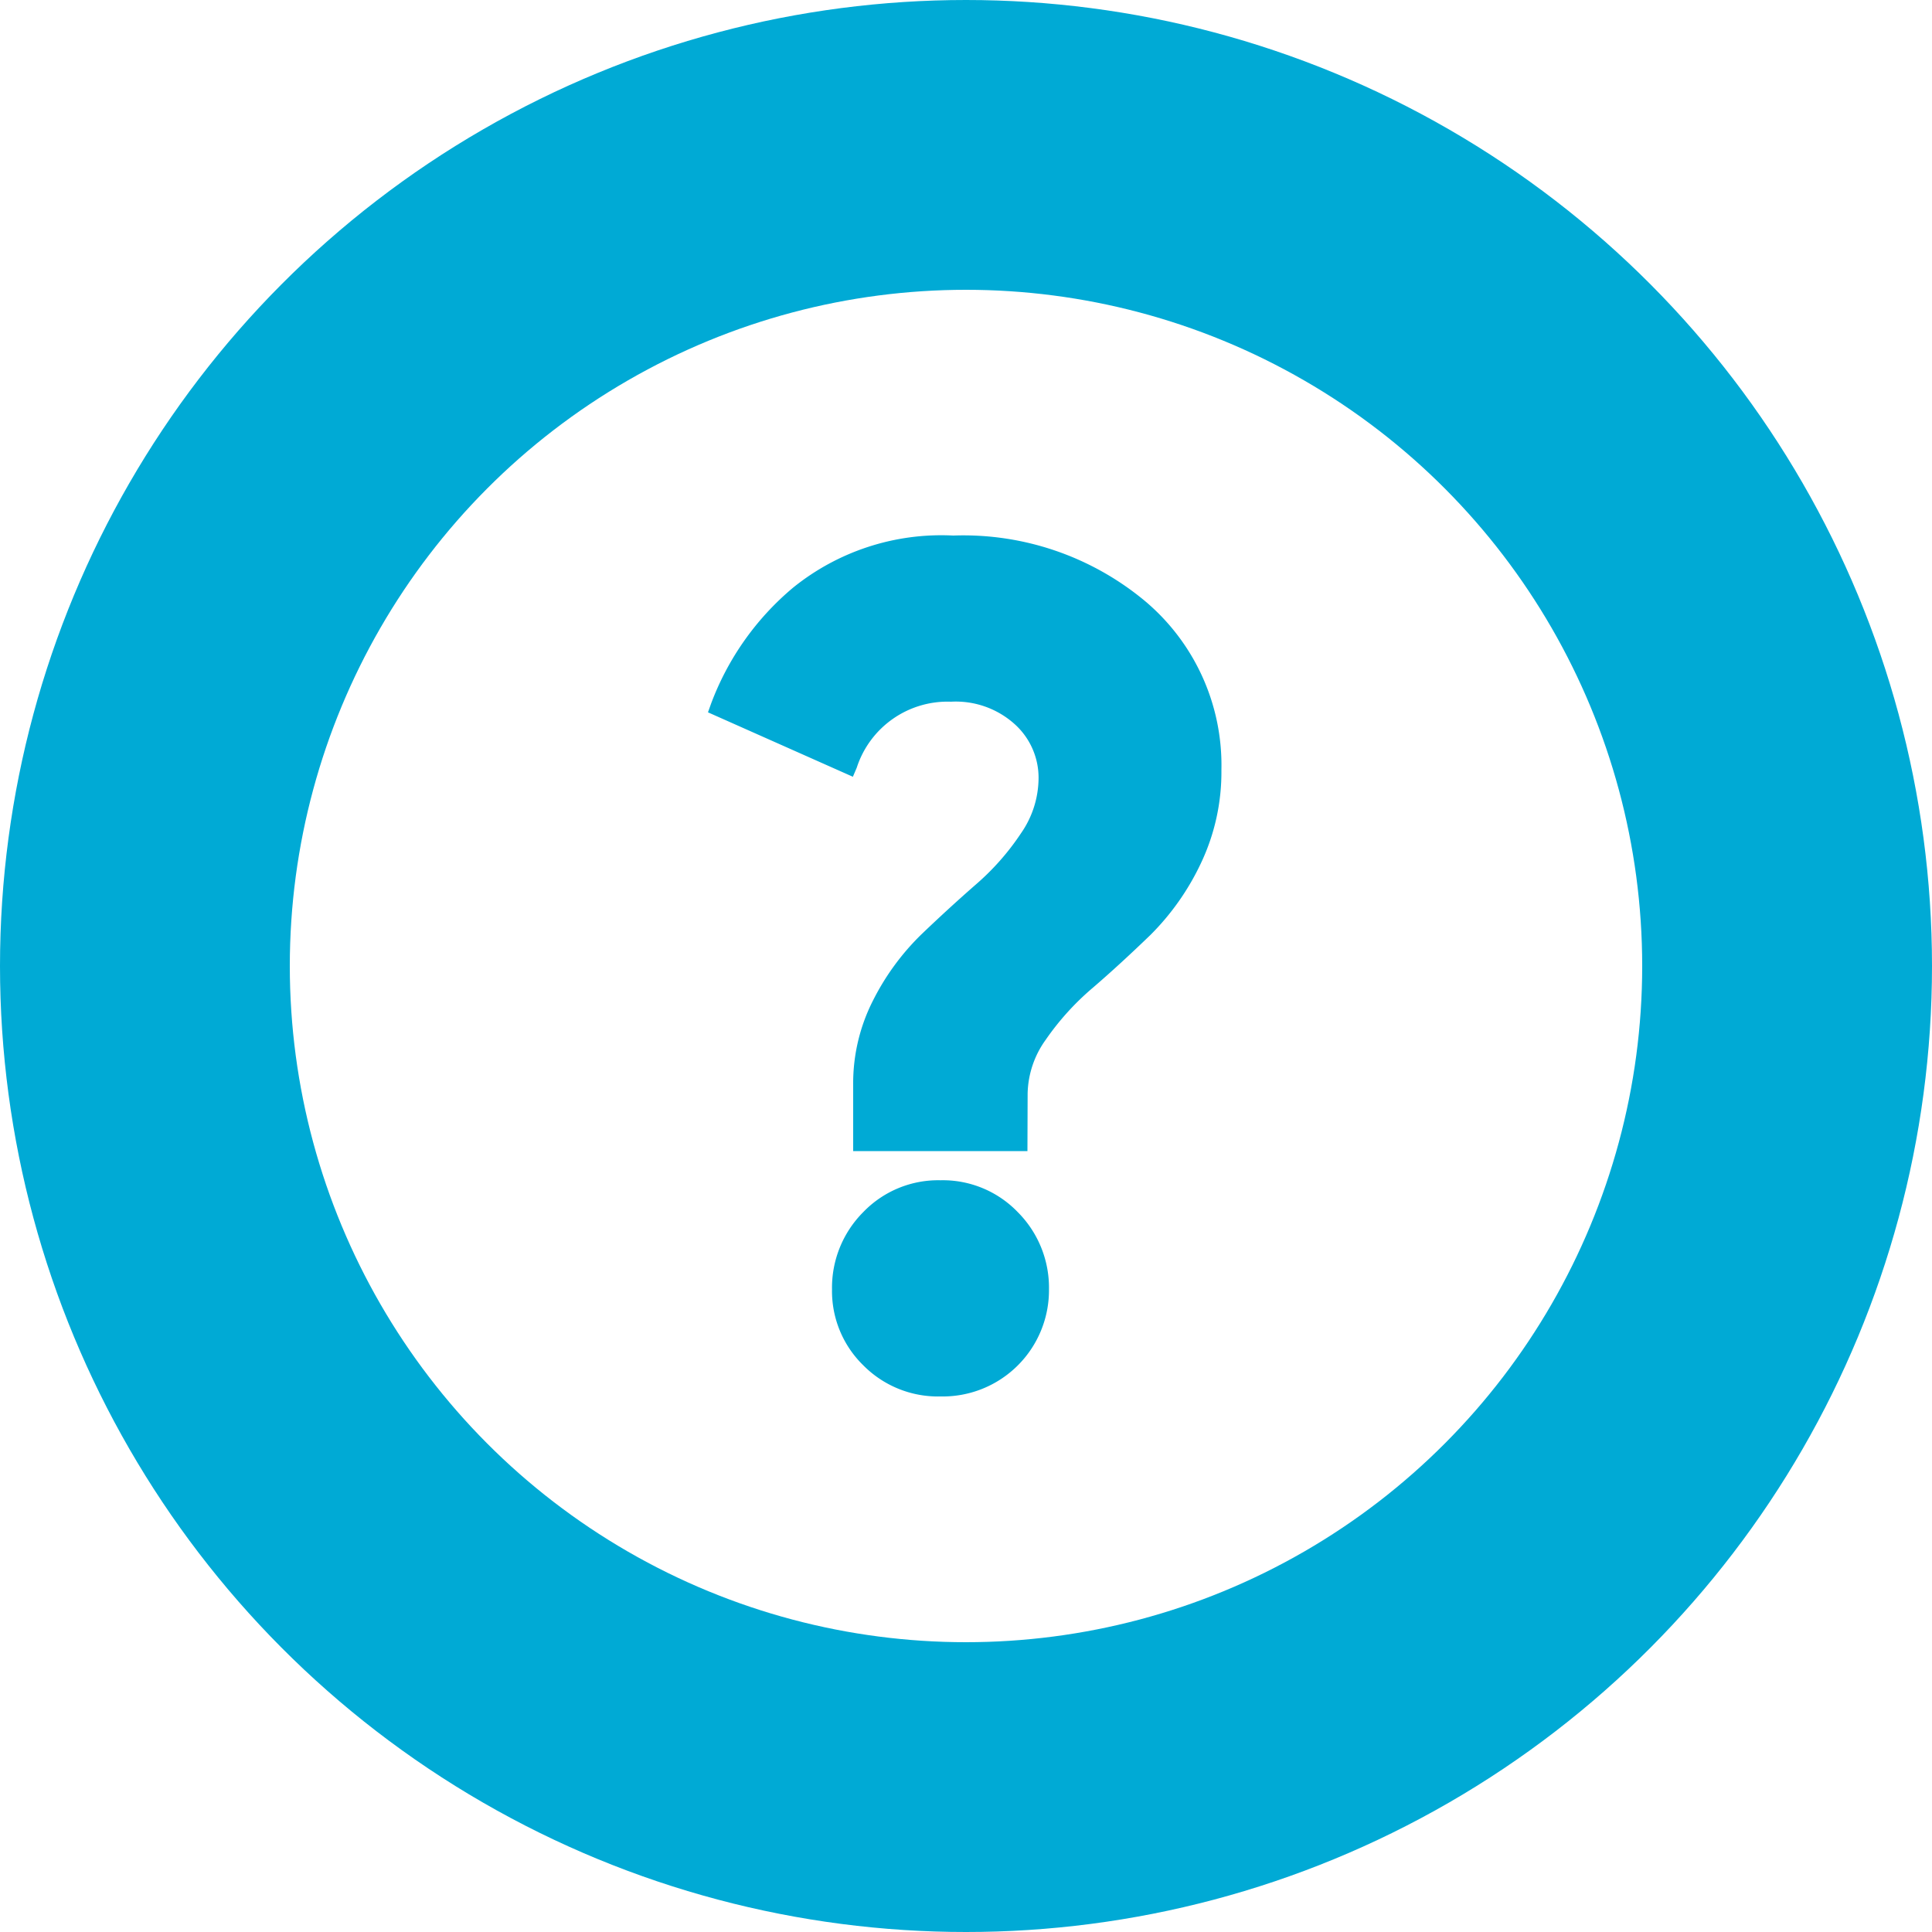 <svg xmlns="http://www.w3.org/2000/svg" width="20" height="20" viewBox="0 0 20 20">
  <g id="icon-bar-info" transform="translate(-354)">
    <g id="Grupo_3177" data-name="Grupo 3177">
      <g id="Elipse_383" data-name="Elipse 383" transform="translate(354)" fill="none" stroke="#00aad5" stroke-width="3">
        <circle cx="10" cy="10" r="10" stroke="none"/>
        <circle cx="10" cy="10" r="8.5" fill="none"/>
      </g>
      <path id="Trazado_1847" data-name="Trazado 1847" d="M1.824,6.612V6.024a1.78,1.78,0,0,1,.2-.828,2.45,2.45,0,0,1,.48-.654q.282-.27.564-.516a2.688,2.688,0,0,0,.48-.546,1.1,1.1,0,0,0,.2-.612.848.848,0,0,0-.276-.636,1.015,1.015,0,0,0-.732-.264,1.088,1.088,0,0,0-1.068.744L.348,2.124A2.77,2.77,0,0,1,1.164.96,2.335,2.335,0,0,1,2.76.444,2.83,2.83,0,0,1,4.68,1.1a2.114,2.114,0,0,1,.756,1.674,2.087,2.087,0,0,1-.2.924,2.521,2.521,0,0,1-.5.708q-.294.288-.594.546a2.855,2.855,0,0,0-.5.558,1.077,1.077,0,0,0-.2.612v.492ZM3.348,8.868a.977.977,0,0,1-.72.288A.986.986,0,0,1,1.9,8.862a.972.972,0,0,1-.294-.714A1.006,1.006,0,0,1,1.9,7.416a.976.976,0,0,1,.726-.3.976.976,0,0,1,.726.3,1.006,1.006,0,0,1,.294.732A.982.982,0,0,1,3.348,8.868Z" transform="translate(361.108 5.2)" fill="#00aad5"/>
      <path id="Trazado_1847_-_Contorno" data-name="Trazado 1847 - Contorno" d="M2.628,9.256a1.087,1.087,0,0,1-.8-.323,1.073,1.073,0,0,1-.323-.785,1.108,1.108,0,0,1,.323-.8,1.077,1.077,0,0,1,.8-.33,1.077,1.077,0,0,1,.8.33,1.108,1.108,0,0,1,.323.8,1.1,1.1,0,0,1-1.12,1.108Zm0-2.04a.873.873,0,0,0-.655.27.9.9,0,0,0-.265.662.868.868,0,0,0,.265.643.882.882,0,0,0,.655.265.9.9,0,0,0,.92-.908.9.9,0,0,0-.265-.662A.873.873,0,0,0,2.628,7.216Zm.9-.5H1.724V6.024a1.888,1.888,0,0,1,.209-.874,2.56,2.56,0,0,1,.5-.68c.188-.18.379-.355.567-.519a2.6,2.6,0,0,0,.462-.526,1.007,1.007,0,0,0,.181-.557A.746.746,0,0,0,3.4,2.3a.911.911,0,0,0-.663-.236.988.988,0,0,0-.976.683l-.04.094-1.5-.667.031-.087A2.881,2.881,0,0,1,1.1.885,2.441,2.441,0,0,1,2.76.344a2.939,2.939,0,0,1,1.985.678,2.219,2.219,0,0,1,.791,1.75,2.2,2.2,0,0,1-.214.968,2.632,2.632,0,0,1-.518.736c-.2.193-.4.378-.6.55a2.769,2.769,0,0,0-.487.538.985.985,0,0,0-.187.556Zm-1.608-.2H3.332V6.12a1.18,1.18,0,0,1,.221-.668,2.968,2.968,0,0,1,.521-.578c.2-.17.4-.352.589-.542a2.433,2.433,0,0,0,.478-.68,2,2,0,0,0,.194-.88,2.027,2.027,0,0,0-.721-1.6A2.745,2.745,0,0,0,2.76.544a2.249,2.249,0,0,0-1.53.491A2.72,2.72,0,0,0,.475,2.071l1.143.509a1.166,1.166,0,0,1,1.118-.712,1.116,1.116,0,0,1,.8.292.949.949,0,0,1,.307.708,1.2,1.2,0,0,1-.215.667,2.8,2.8,0,0,1-.5.566c-.186.162-.375.335-.561.513a2.361,2.361,0,0,0-.46.628,1.69,1.69,0,0,0-.187.782Z" transform="translate(361.108 5.2)" fill="#00aad5"/>
    </g>
  </g>
</svg>
